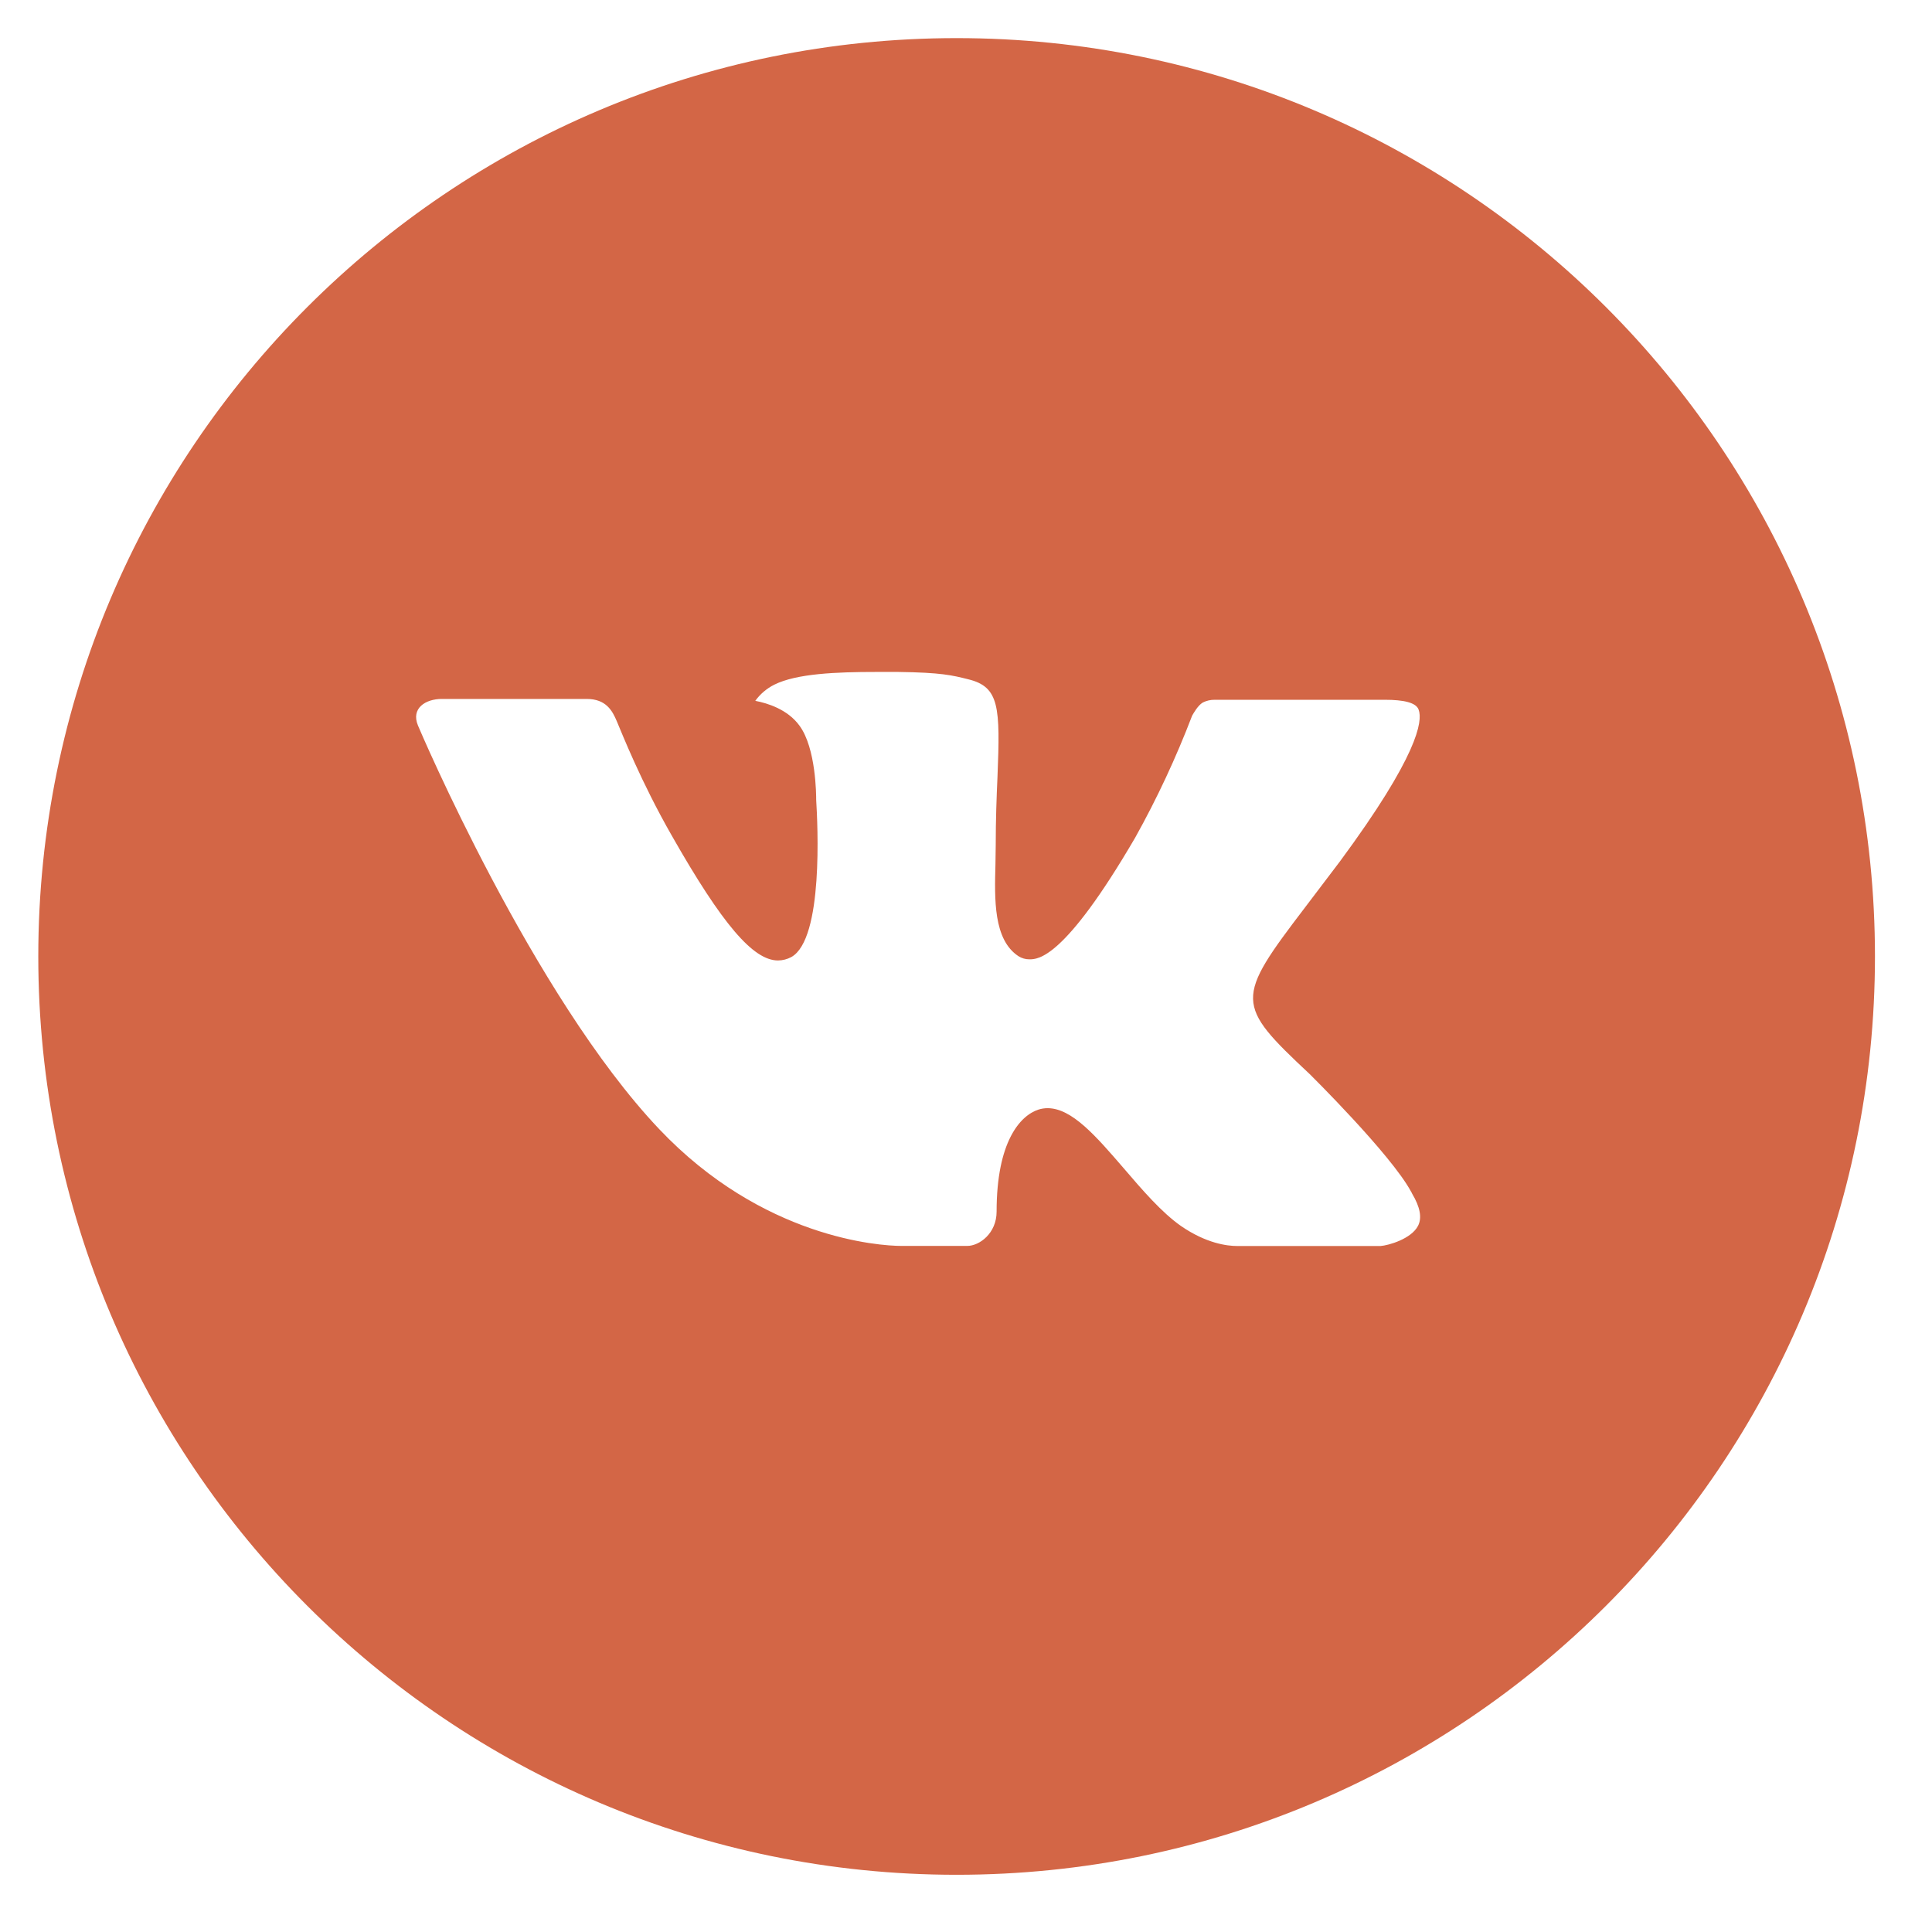 <?xml version="1.0" encoding="UTF-8"?> <svg xmlns="http://www.w3.org/2000/svg" width="44" height="44" viewBox="0 0 44 44" fill="none"><path d="M21.786 0.868C10.236 0.868 0.872 10.232 0.872 21.782C0.872 33.333 10.236 42.697 21.786 42.697C33.337 42.697 42.701 33.333 42.701 21.782C42.701 10.232 33.337 0.868 21.786 0.868ZM29.83 24.464C29.83 24.464 31.679 26.29 32.135 27.137C32.148 27.155 32.154 27.172 32.158 27.181C32.344 27.492 32.387 27.734 32.296 27.915C32.143 28.216 31.62 28.364 31.442 28.377H28.174C27.947 28.377 27.472 28.318 26.897 27.922C26.455 27.612 26.019 27.105 25.595 26.61C24.96 25.874 24.412 25.238 23.858 25.238C23.788 25.238 23.718 25.249 23.651 25.27C23.233 25.405 22.697 26.002 22.697 27.593C22.697 28.089 22.305 28.375 22.028 28.375H20.532C20.022 28.375 17.366 28.196 15.013 25.715C12.133 22.676 9.541 16.58 9.519 16.523C9.355 16.129 9.693 15.918 10.061 15.918H13.362C13.802 15.918 13.946 16.186 14.046 16.423C14.164 16.7 14.595 17.8 15.303 19.037C16.451 21.055 17.155 21.874 17.719 21.874C17.825 21.873 17.929 21.846 18.022 21.796C18.758 21.386 18.621 18.761 18.588 18.216C18.588 18.114 18.586 17.042 18.209 16.528C17.939 16.155 17.479 16.014 17.201 15.961C17.313 15.806 17.462 15.679 17.634 15.593C18.139 15.34 19.05 15.303 19.954 15.303H20.457C21.438 15.316 21.691 15.38 22.046 15.469C22.765 15.641 22.78 16.105 22.717 17.693C22.697 18.144 22.677 18.654 22.677 19.255C22.677 19.386 22.671 19.525 22.671 19.674C22.649 20.482 22.623 21.399 23.194 21.776C23.268 21.823 23.354 21.848 23.442 21.848C23.64 21.848 24.237 21.848 25.854 19.075C26.352 18.182 26.785 17.254 27.15 16.299C27.183 16.242 27.279 16.068 27.392 16C27.475 15.958 27.568 15.936 27.662 15.937H31.542C31.965 15.937 32.254 16 32.309 16.164C32.405 16.423 32.291 17.214 30.52 19.613L29.729 20.656C28.124 22.761 28.124 22.867 29.83 24.464Z" fill="#D36646"></path></svg> 